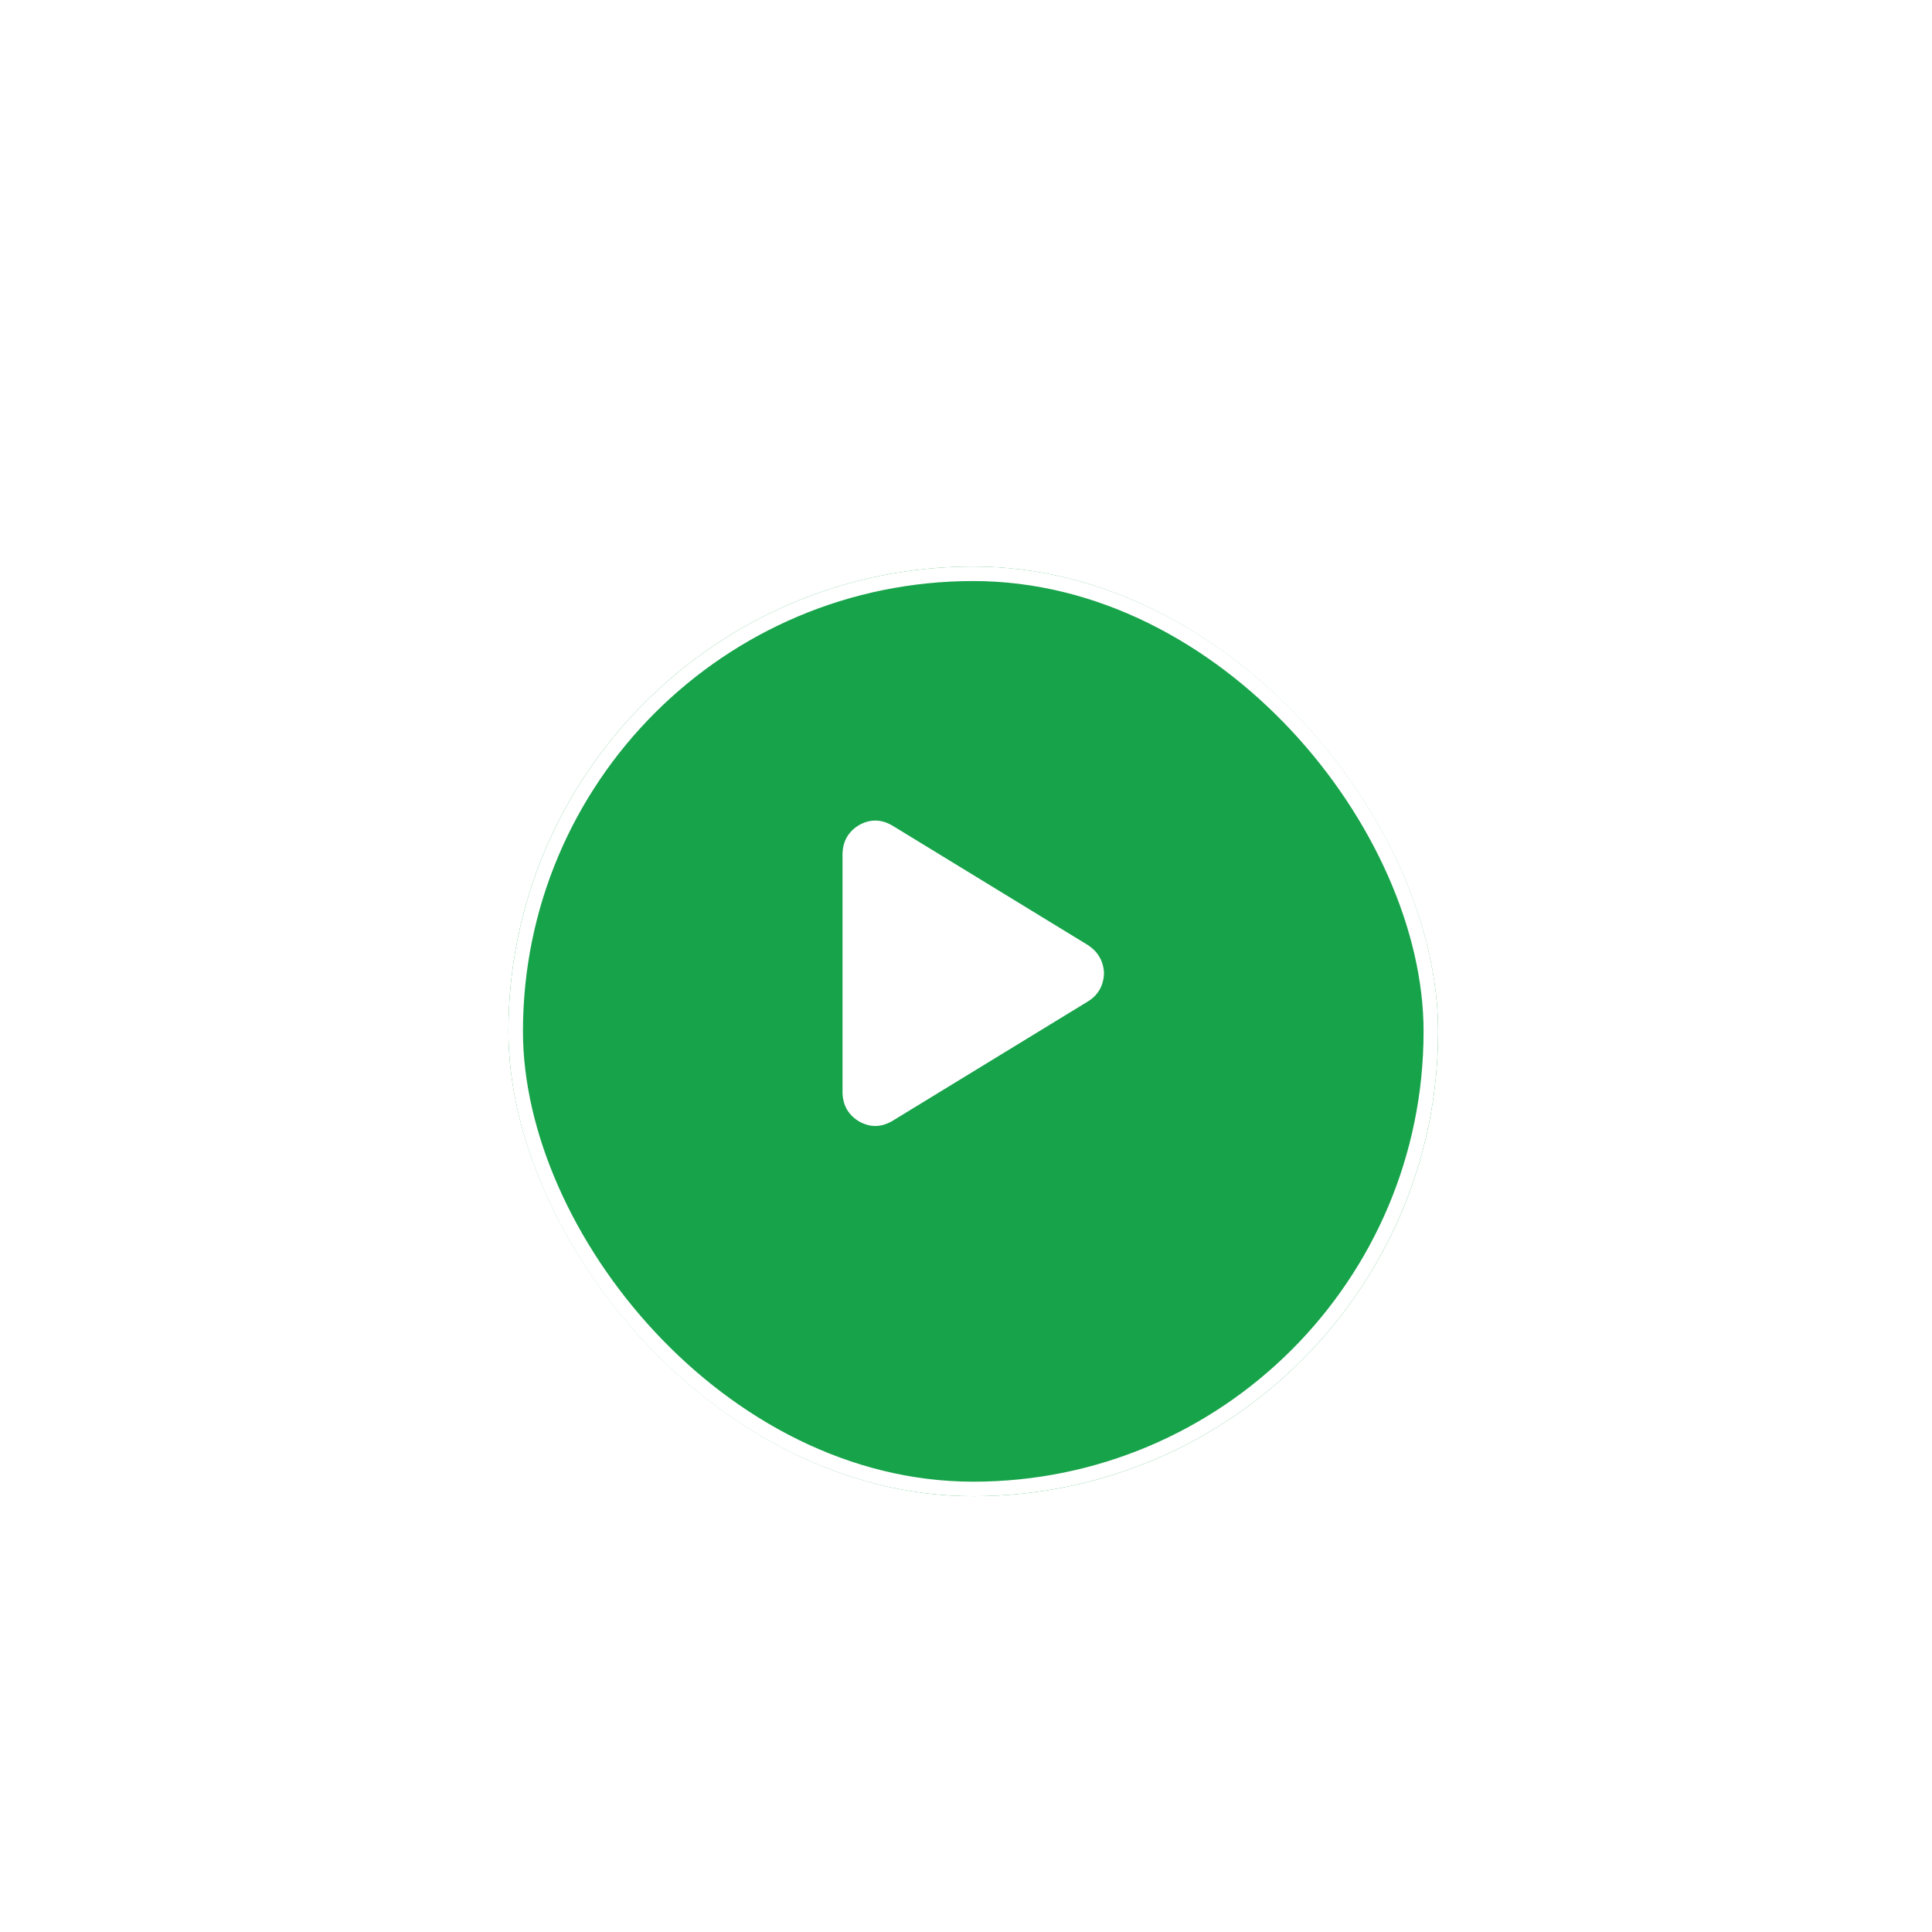 <svg width="133" height="133" viewBox="0 0 133 133" fill="none" xmlns="http://www.w3.org/2000/svg">
<g filter="url(#filter0_d_5652_1121)">
<rect x="35" y="35" width="64" height="64" rx="32" fill="#17a34a"/>
<rect x="35.5" y="35.5" width="63" height="63" rx="31.5" stroke="white"/>
</g>
<rect x="26.5" y="26.5" width="81" height="81" rx="40.5" stroke="white" stroke-opacity="0.5"/>
<rect opacity="0.8" x="17.5" y="17.5" width="99" height="99" rx="49.5" stroke="white" stroke-opacity="0.5"/>
<rect opacity="0.5" x="8.5" y="8.5" width="116" height="116" rx="58" stroke="white" stroke-opacity="0.5"/>
<rect opacity="0.3" x="0.5" y="0.5" width="132" height="132" rx="66" stroke="white" stroke-opacity="0.5"/>
<path d="M61.422 56.828L74.922 65.078C75.609 65.547 75.969 66.188 76 67C75.969 67.844 75.609 68.484 74.922 68.922L61.422 77.172C60.672 77.609 59.922 77.625 59.172 77.219C58.422 76.781 58.031 76.125 58 75.25V58.75C58.031 57.875 58.422 57.219 59.172 56.781C59.922 56.375 60.672 56.391 61.422 56.828Z" fill="white"/>
<defs>
<filter id="filter0_d_5652_1121" x="31" y="35" width="72" height="72" filterUnits="userSpaceOnUse" color-interpolation-filters="sRGB">
<feFlood flood-opacity="0" result="BackgroundImageFix"/>
<feColorMatrix in="SourceAlpha" type="matrix" values="0 0 0 0 0 0 0 0 0 0 0 0 0 0 0 0 0 0 127 0" result="hardAlpha"/>
<feOffset dy="4"/>
<feGaussianBlur stdDeviation="2"/>
<feComposite in2="hardAlpha" operator="out"/>
<feColorMatrix type="matrix" values="0 0 0 0 0.365 0 0 0 0 0.499 0 0 0 0 0.7 0 0 0 0.49 0"/>
<feBlend mode="normal" in2="BackgroundImageFix" result="effect1_dropShadow_5652_1121"/>
<feBlend mode="normal" in="SourceGraphic" in2="effect1_dropShadow_5652_1121" result="shape"/>
</filter>
</defs>
</svg>
